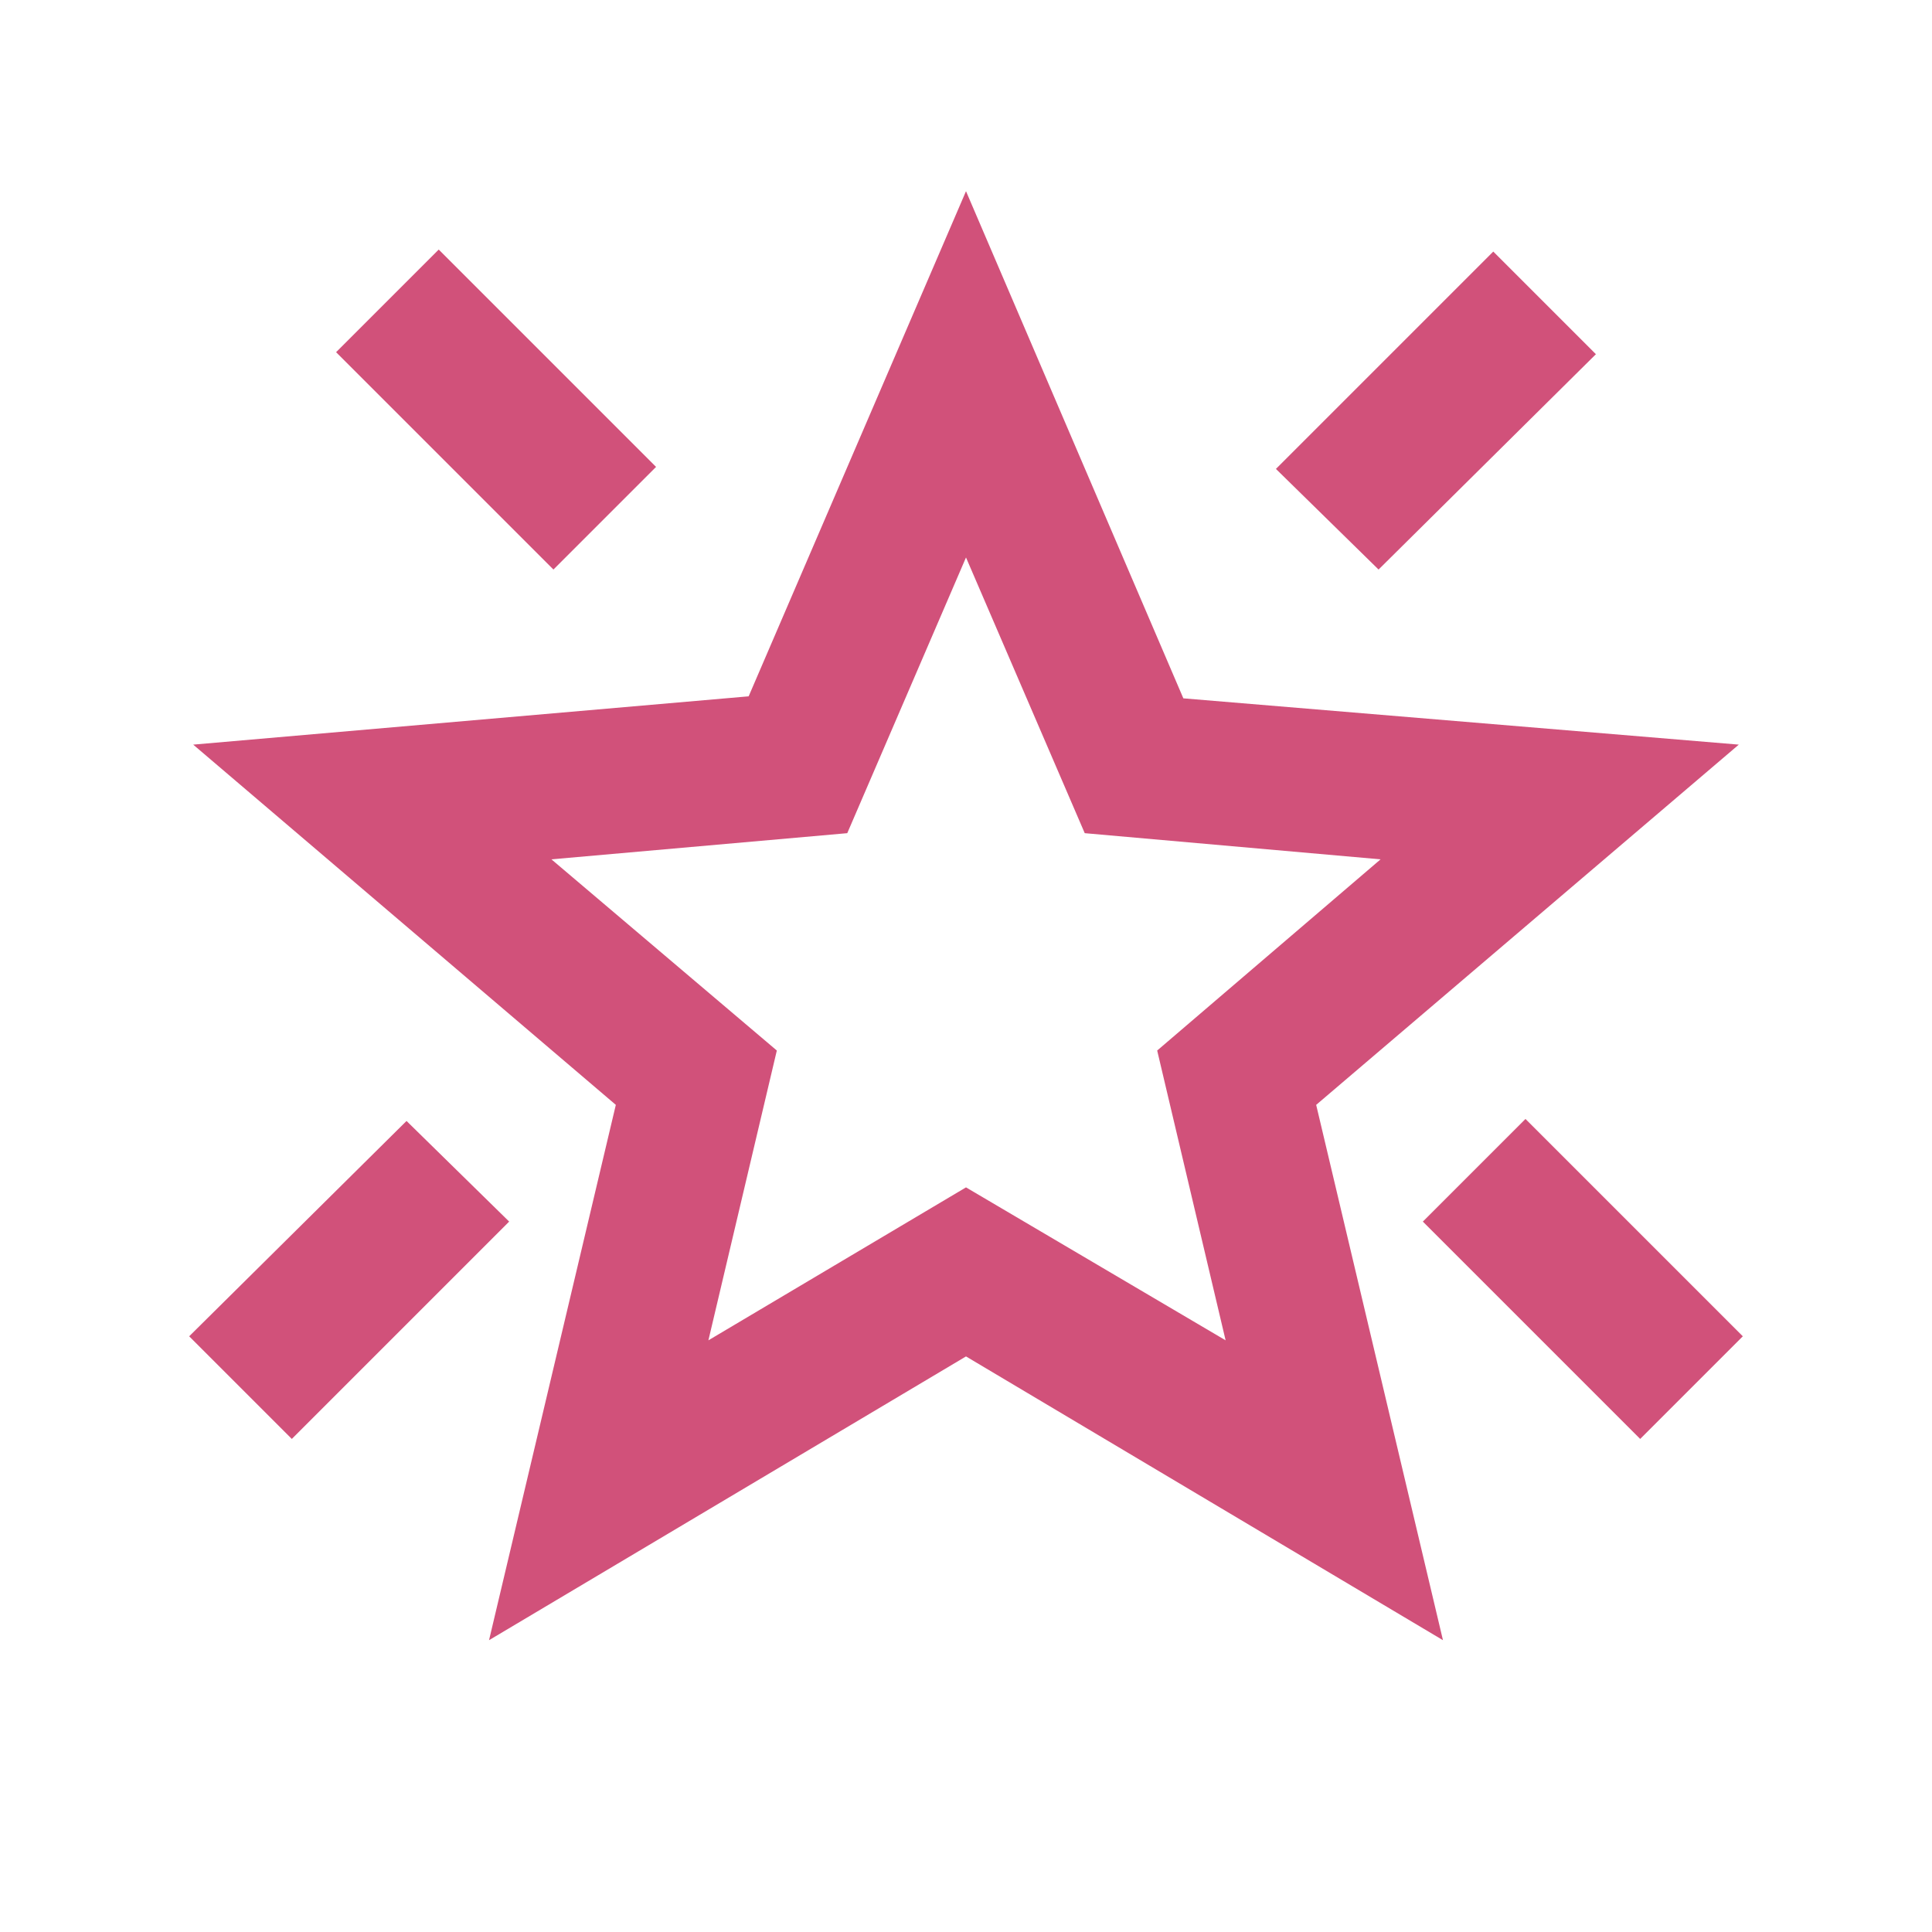 <svg xmlns="http://www.w3.org/2000/svg" height="20px" viewBox="0 -960 960 960" width="20px" fill="#d1517a"><path d="M815-245 707-353l51-51 108 108-51 51ZM685-677l-51-50 108-108 51 51-108 107Zm-410 0L167-785l51-51 108 108-51 51ZM145-245l-51-51 108-107 51 50-108 108Zm207-49 128-76 129 76-34-144 111-95-147-13-59-137-59 137-147 13 112 95-34 144ZM243-145l63-266L96-590l276-24 108-251 108 252 276 23-210 179 63 266-237-141-237 141Zm237-344Z"/></svg>